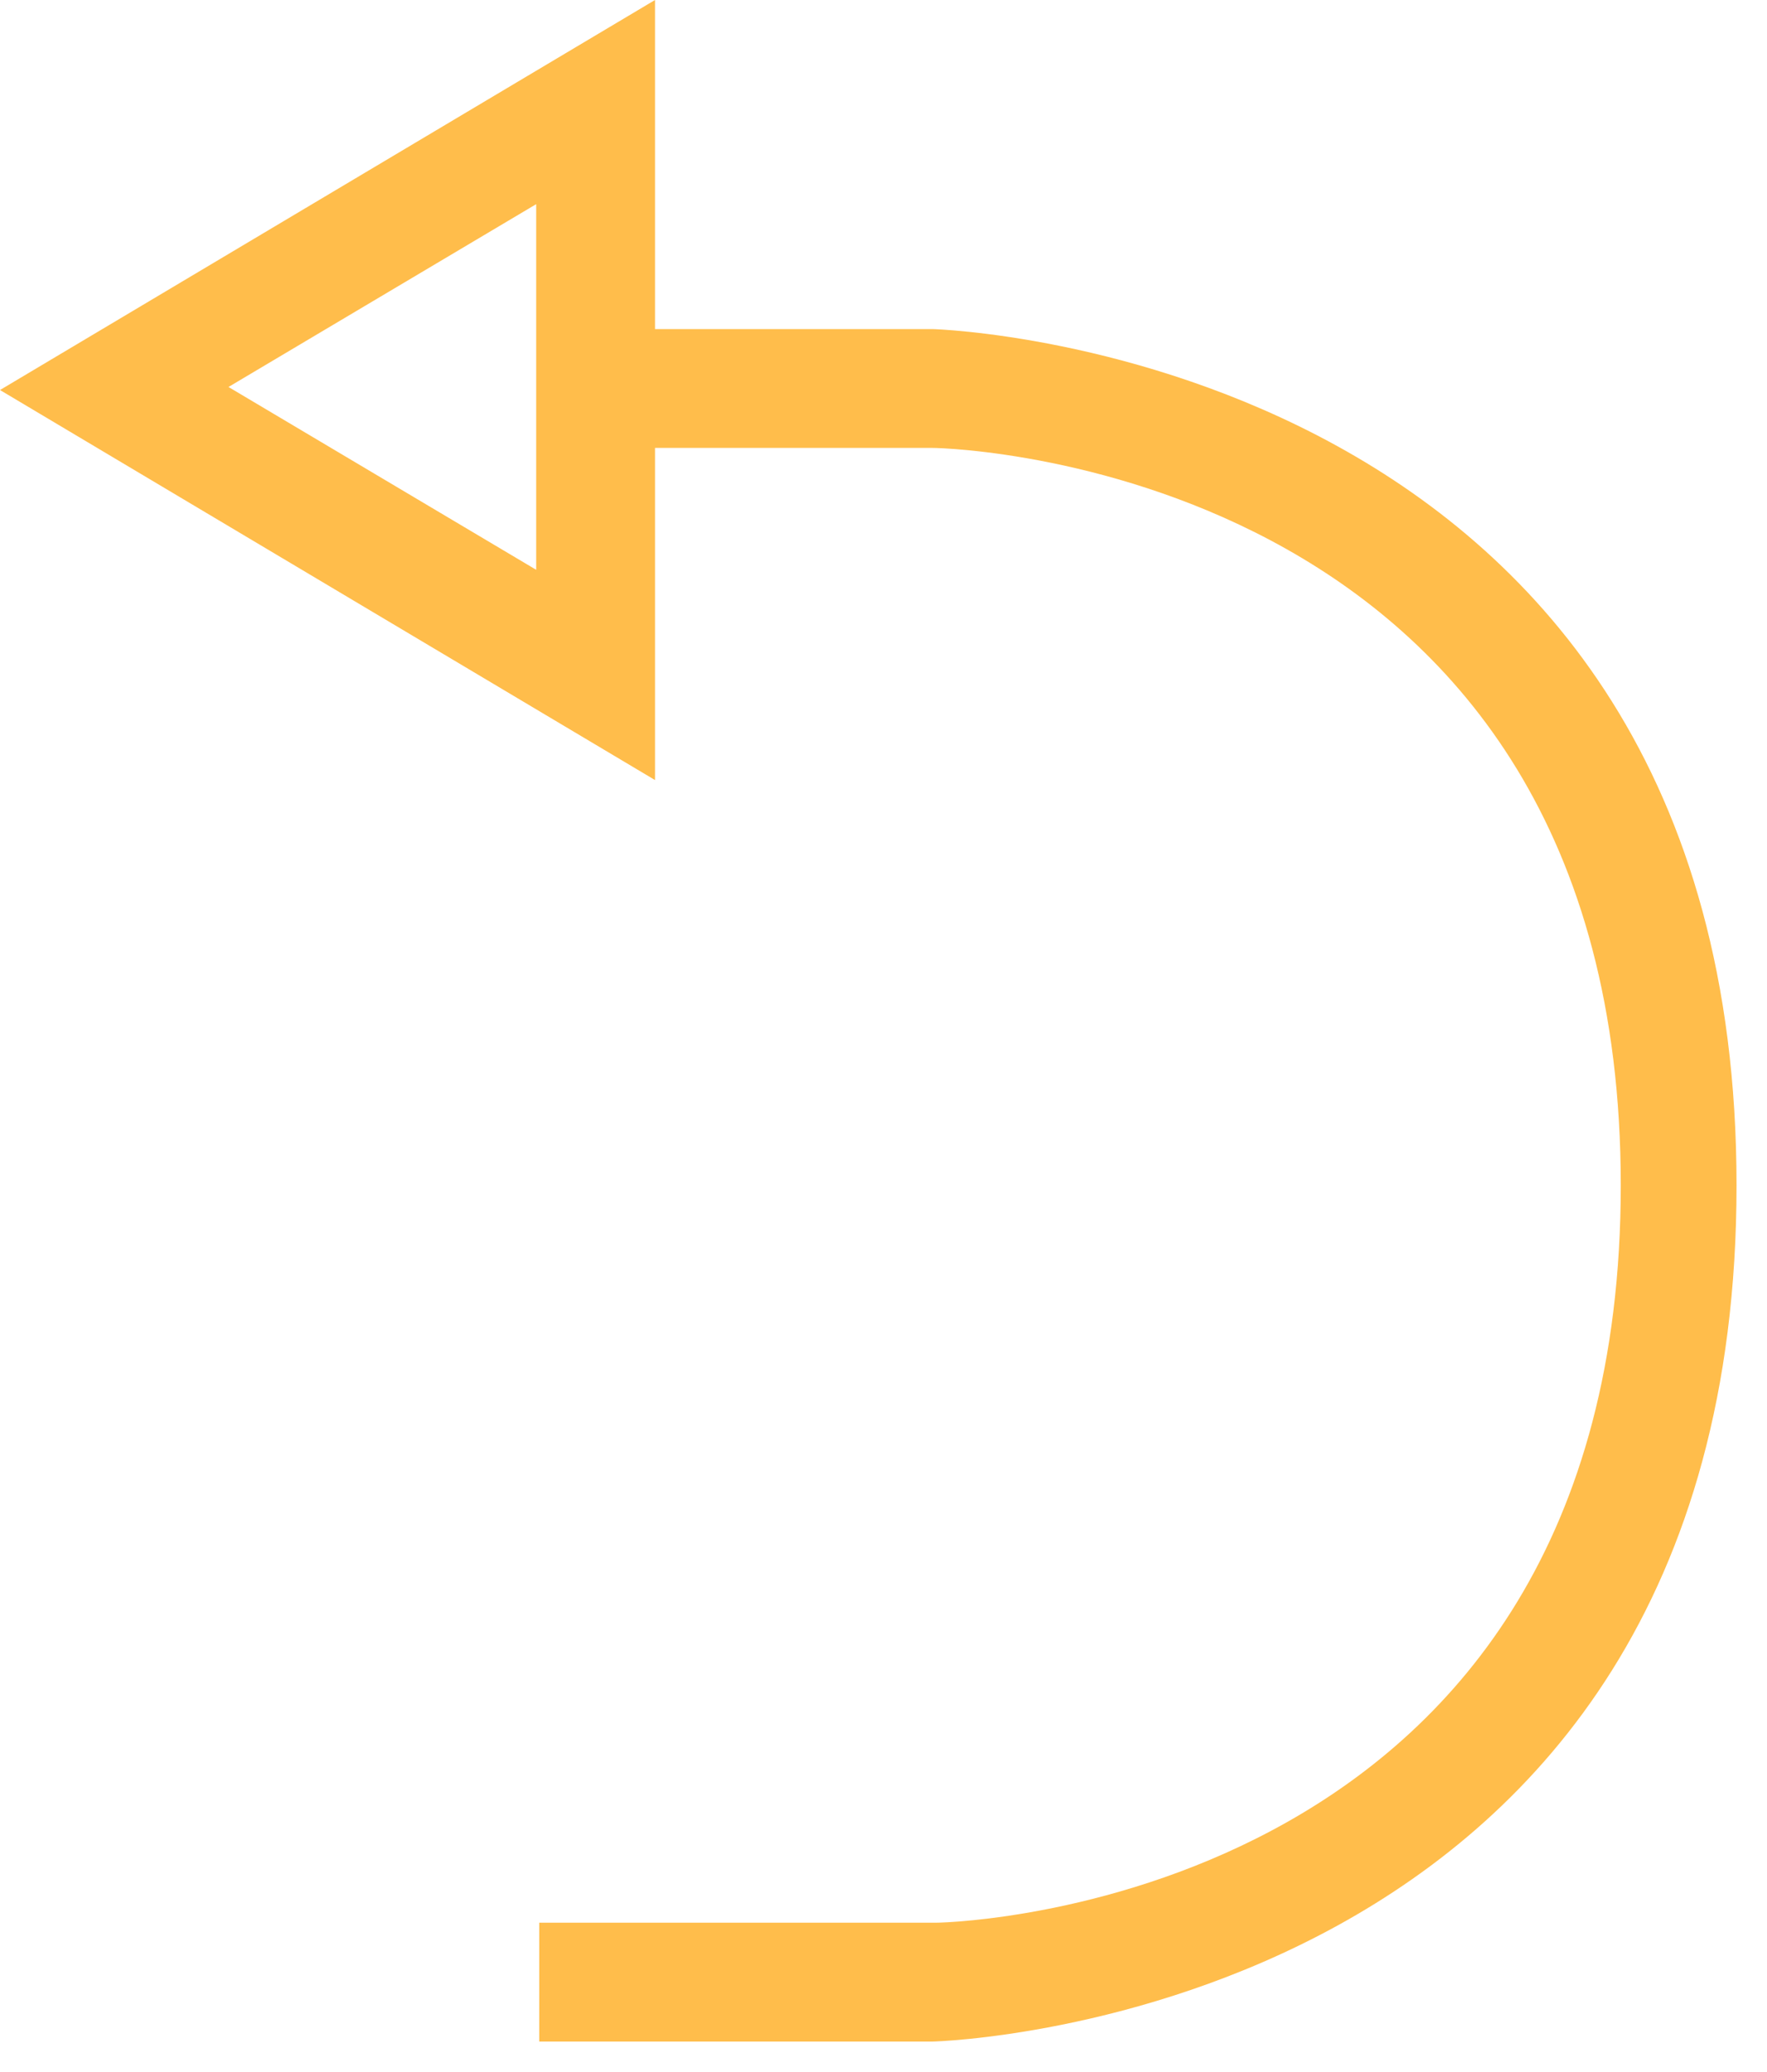 <?xml version="1.0" encoding="utf-8"?>
<!-- Generator: Adobe Illustrator 18.0.0, SVG Export Plug-In . SVG Version: 6.00 Build 0)  -->
<!DOCTYPE svg PUBLIC "-//W3C//DTD SVG 1.1//EN" "http://www.w3.org/Graphics/SVG/1.1/DTD/svg11.dtd">
<svg version="1.1" id="Layer_1" xmlns="http://www.w3.org/2000/svg" xmlns:xlink="http://www.w3.org/1999/xlink" x="0px" y="0px"
	 width="58px" height="68px" viewBox="0 0 58 68" enable-background="new 0 0 58 68" xml:space="preserve">
<path fill="#FFBD4B" d="M30.6,10.8h-9.1V0L0,12.8l21.5,12.8V14.7l9.1,0c0.9,0,22.6,0.8,22.6,24.2c0,23.4-21.6,24.2-22.5,24.2H17.7
	V67l12.9,0C30.9,67,57,66.2,57,38.9C57,11.7,30.9,10.8,30.6,10.8z M17.6,18.7l-10.1-6l10.1-6V18.7z"/>
</svg>
